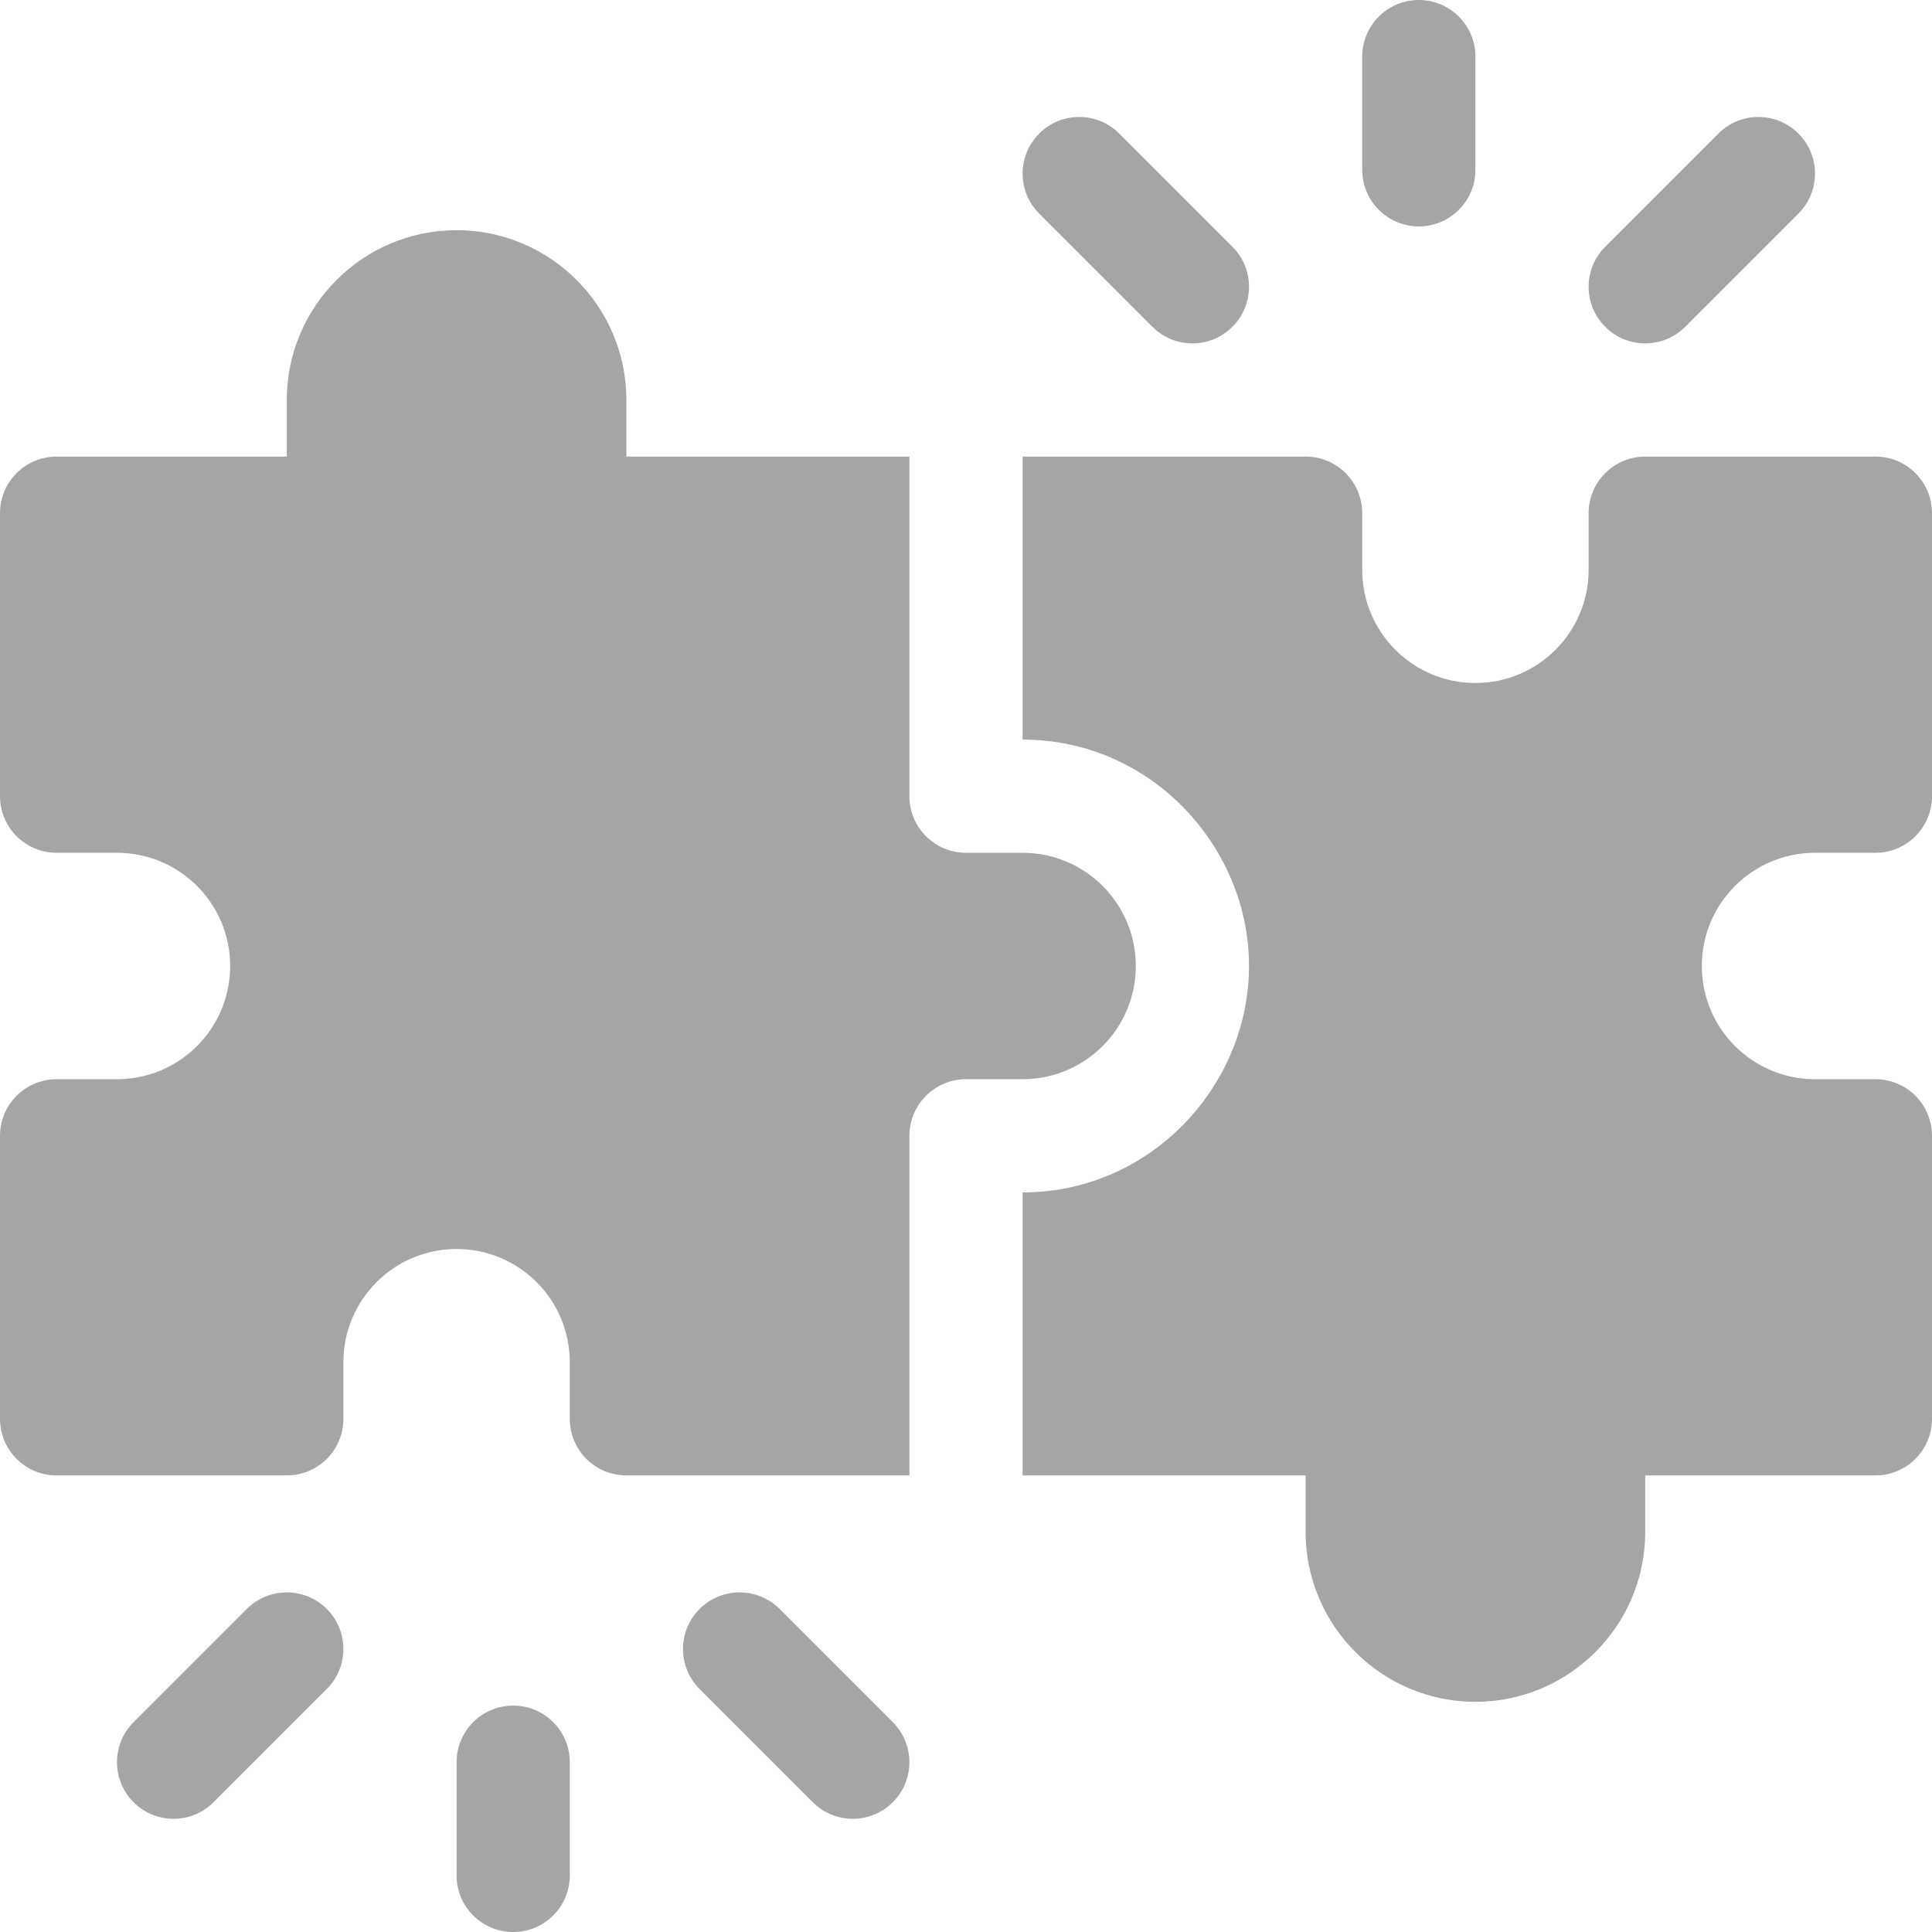<svg width="512" height="512" viewBox="0 0 512 512" fill="none" xmlns="http://www.w3.org/2000/svg">
<g clip-path="url(#clip0_2485_1225)">
<path d="M136 452C127.71 452 121 458.71 121 467V497C121 505.29 127.71 512 136 512C144.29 512 151 505.29 151 497V467C151 458.71 144.29 452 136 452ZM206.605 426.395C200.746 420.535 191.254 420.535 185.395 426.395C179.536 432.255 179.535 441.746 185.395 447.605L215.395 477.605C216.786 479 218.439 480.107 220.259 480.861C222.079 481.615 224.03 482.002 226 482C229.836 482 233.676 480.535 236.605 477.605C242.465 471.746 242.465 462.254 236.605 456.395L206.605 426.395ZM65.395 426.395L35.395 456.395C29.535 462.254 29.535 471.746 35.395 477.605C41.255 483.464 50.746 483.465 56.605 477.605L86.605 447.605C92.465 441.746 92.465 432.254 86.605 426.395C80.745 420.536 71.254 420.535 65.395 426.395ZM376 60C384.29 60 391 53.29 391 45V15C391 6.71 384.29 0 376 0C367.71 0 361 6.71 361 15V45C361 53.29 367.71 60 376 60ZM446.605 86.605L476.605 56.605C482.465 50.746 482.465 41.254 476.605 35.395C470.745 29.536 461.254 29.535 455.395 35.395L425.395 65.395C419.535 71.254 419.535 80.746 425.395 86.605C431.255 92.464 440.746 92.465 446.605 86.605ZM305.395 86.605C311.254 92.465 320.746 92.465 326.605 86.605C332.464 80.745 332.465 71.254 326.605 65.395L296.605 35.395C290.746 29.535 281.254 29.535 275.395 35.395C269.536 41.255 269.535 50.746 275.395 56.605L305.395 86.605ZM301 256C301 239.43 287.57 226 271 226H256C247.715 226 241 219.285 241 211V121H166V106C166 81.187 145.812 61 121 61C96.188 61 76 81.188 76 106V121H15C6.71 121 0 127.71 0 136V211C0 219.285 6.715 226 15 226H31C47.57 226 61 239.43 61 256C61 272.57 47.57 286 31 286H15C6.715 286 0 292.715 0 301V376C0 384.29 6.71 391 15 391H76C84.285 391 91 384.285 91 376V361C91 344.43 104.43 331 121 331C137.57 331 151 344.43 151 361V376C151 384.29 157.71 391 166 391H241V301C241 292.715 247.715 286 256 286H271C287.57 286 301 272.57 301 256Z" fill="#A5A5A5"/>
<path d="M481 226H497C505.285 226 512 219.285 512 211V136C512 127.71 505.29 121 497 121H436C427.715 121 421 127.715 421 136V151C421 167.57 407.57 181 391 181C374.43 181 361 167.57 361 151V136C361 127.71 354.29 121 346 121H271V196C305.094 196 331 224.43 331 256C331 287.574 305.098 316 271 316V391H346V406C346 430.813 366.188 451 391 451C415.812 451 436 430.812 436 406V391H497C505.29 391 512 384.29 512 376V301C512 292.715 505.285 286 497 286H481C464.43 286 451 272.57 451 256C451 239.43 464.43 226 481 226Z" fill="#A5A5A5"/>
</g>
<defs>
<clipPath id="clip0_2485_1225">
<rect width="512" height="512" fill="white"/>
</clipPath>
</defs>
</svg>
